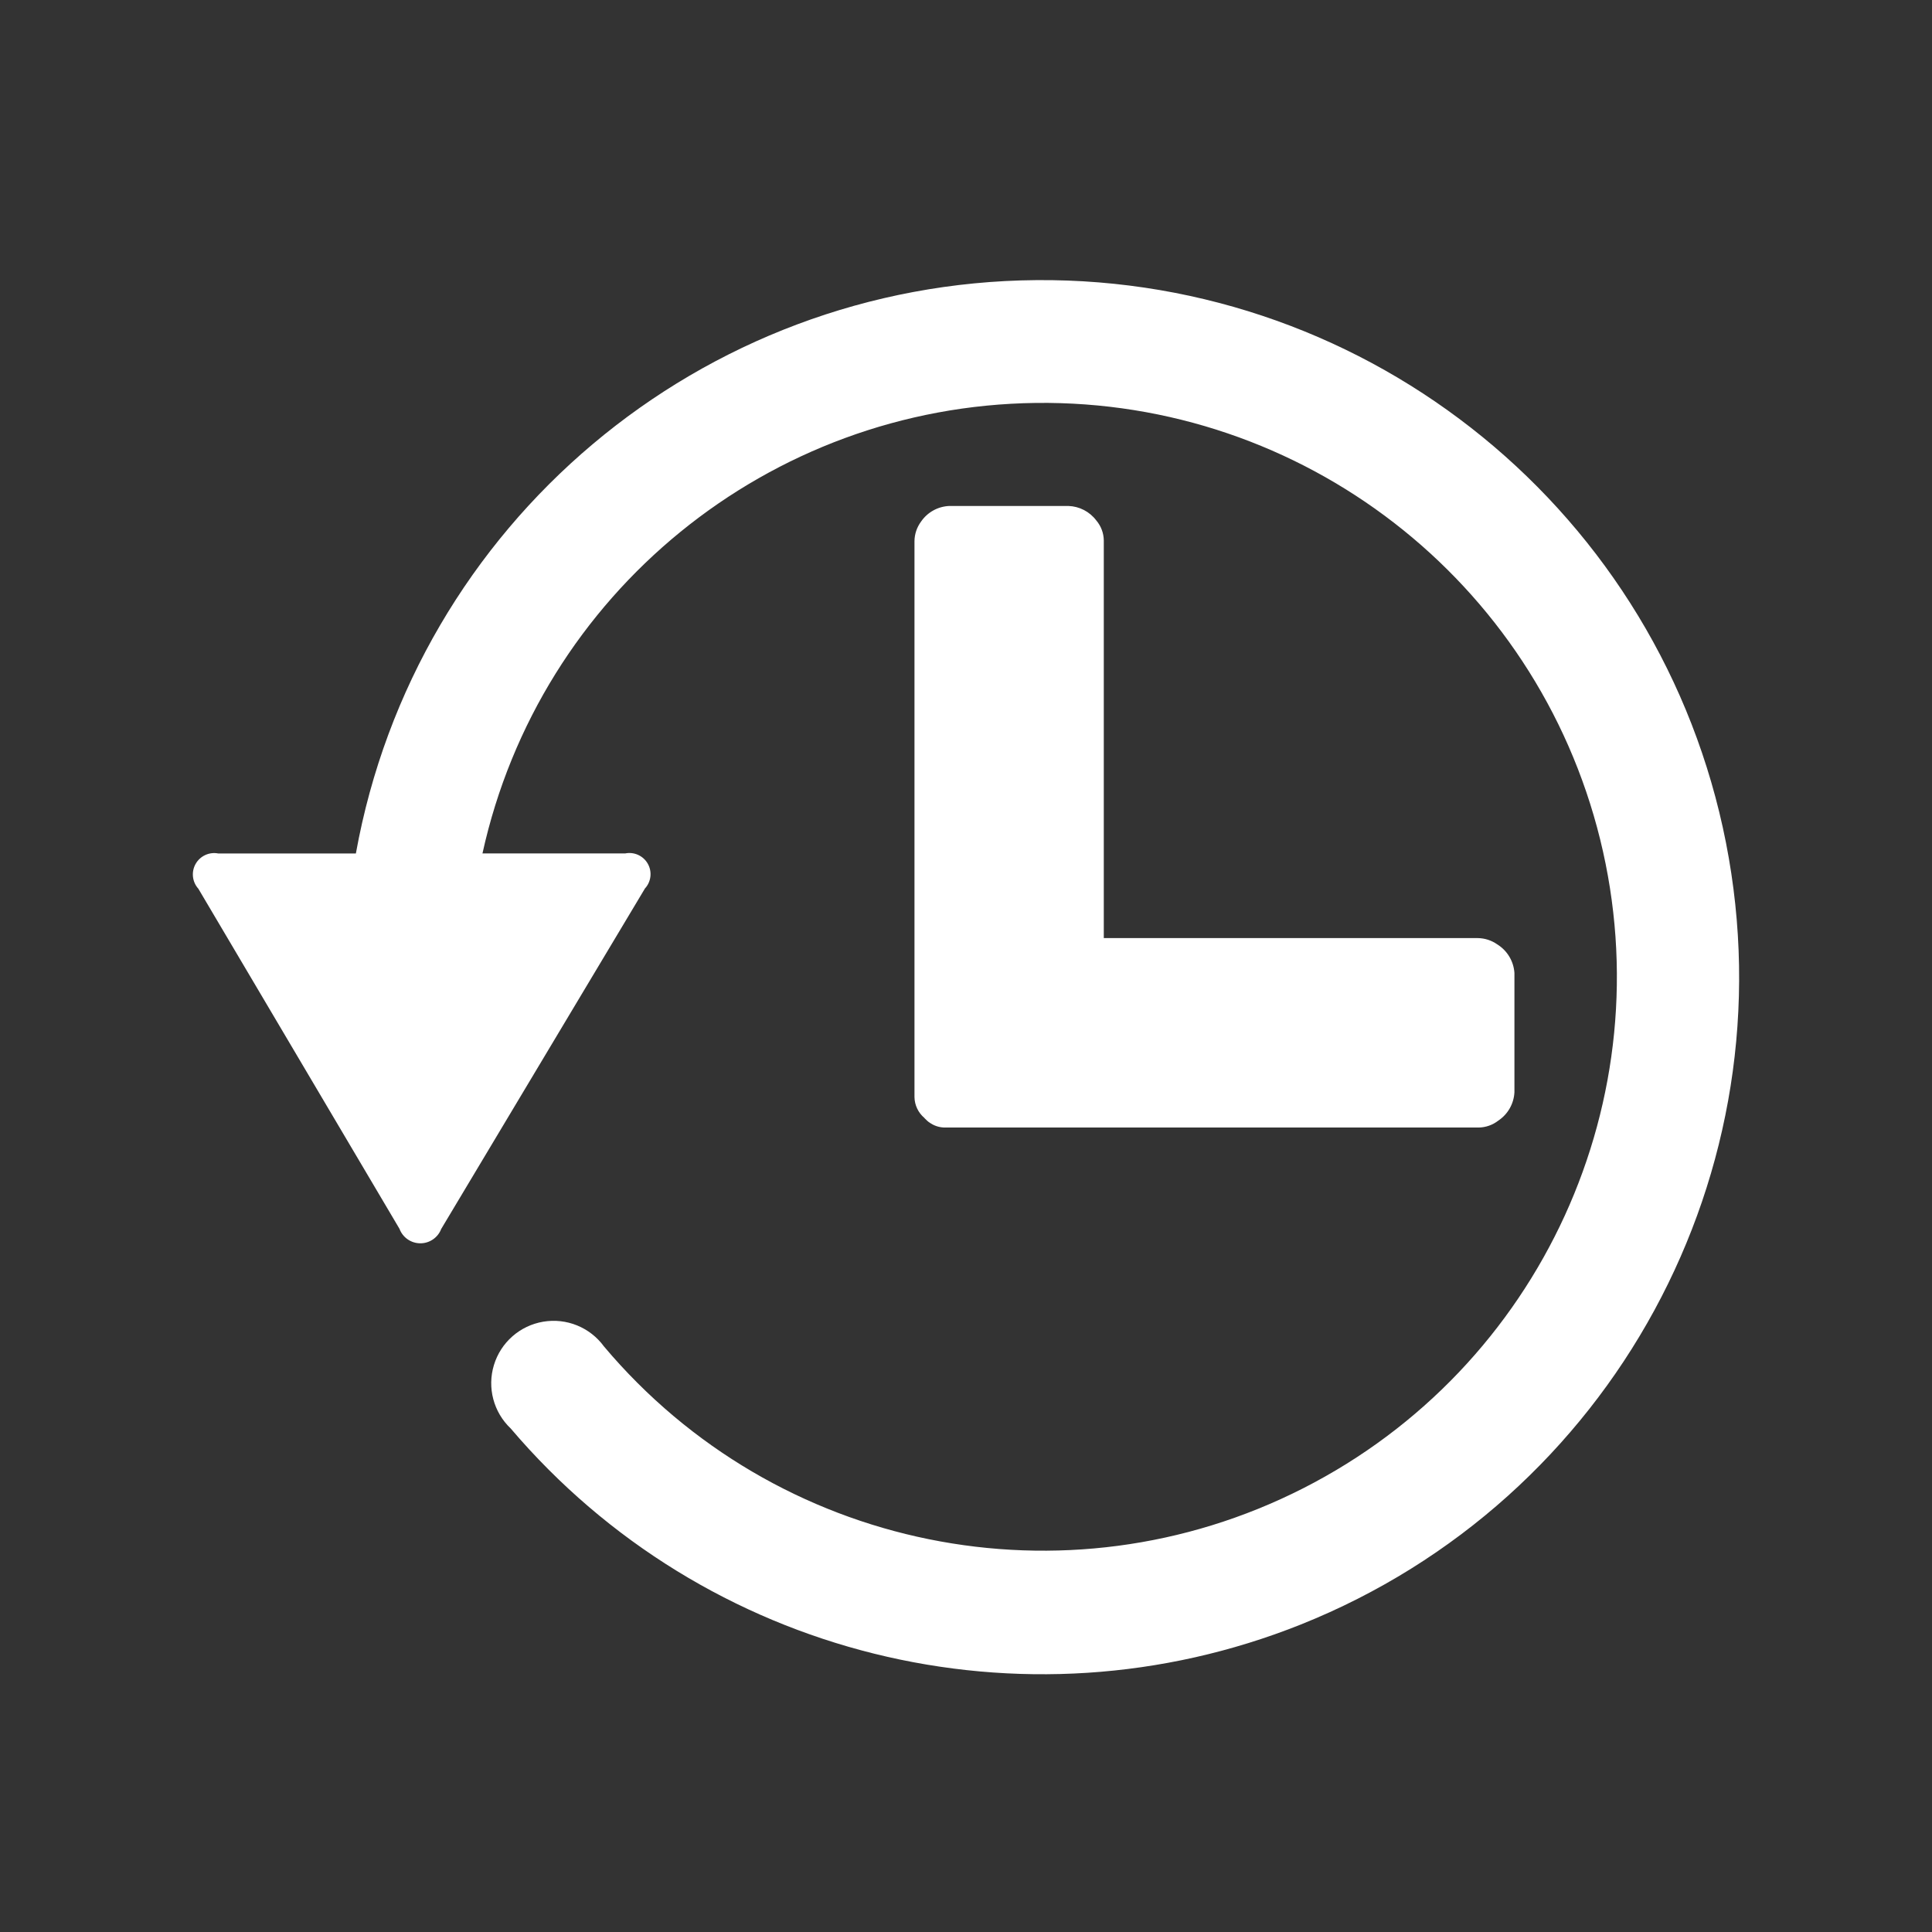 <?xml version="1.0" encoding="UTF-8"?>
<svg width="90px" height="90px" viewBox="0 0 90 90" version="1.1" xmlns="http://www.w3.org/2000/svg" xmlns:xlink="http://www.w3.org/1999/xlink">
    <rect x="0" y="0" width="90" height="90" fill="#333333" stroke="none"/>
    <title>icon-11-white</title>
    <g id="icon-11-white" stroke="none" stroke-width="1" fill="none" fill-rule="evenodd">
        <path d="M44.22,23.57 L49.769,23.57 C50.282,23.586 50.76,23.834 51.069,24.244 C51.291,24.505 51.415,24.835 51.419,25.178 L51.419,43.7 L68.842,43.7 C69.167,43.704 69.482,43.806 69.748,43.993 C70.213,44.281 70.51,44.775 70.548,45.321 L70.548,50.88 C70.522,51.414 70.244,51.903 69.8,52.2 C69.537,52.406 69.215,52.52 68.881,52.525 L44.039,52.525 C43.772,52.529 43.51,52.446 43.294,52.288 L43.263,52.268 L43.195,52.212 L43.075,52.096 L43.06,52.076 C42.775,51.835 42.607,51.482 42.6,51.109 L42.6,25.209 C42.603,24.879 42.712,24.559 42.909,24.294 C43.208,23.86 43.694,23.592 44.22,23.57 L44.22,23.57 Z M60.6,75.675 C47.642,80.848 32.828,77.173 23.79,66.543 C22.991,65.786 22.688,64.642 23.009,63.589 C23.329,62.535 24.217,61.754 25.303,61.57 C26.389,61.386 27.485,61.832 28.134,62.721 C36.137,72.226 49.635,74.964 60.709,69.329 C71.783,63.693 77.515,51.17 74.542,39.105 C71.569,27.041 60.675,18.615 48.25,18.77 C35.825,18.926 25.145,27.622 22.475,39.757 L29.12,39.757 C29.539,39.67 29.966,39.864 30.177,40.236 C30.388,40.609 30.334,41.074 30.044,41.389 L20.553,57.25 C20.399,57.654 20.01,57.92 19.578,57.918 C19.146,57.916 18.76,57.647 18.609,57.242 L9.24,41.4 C8.953,41.082 8.902,40.616 9.113,40.243 C9.325,39.87 9.752,39.675 10.172,39.759 L16.578,39.759 C19.35,24.392 32.666,13.173 48.281,13.049 C63.896,12.926 77.388,23.934 80.402,39.255 C83.416,54.577 75.098,69.875 60.6,75.675 L60.6,75.675 Z" id="_11" fill="#FFFFFF"></path>
    </g>
</svg>